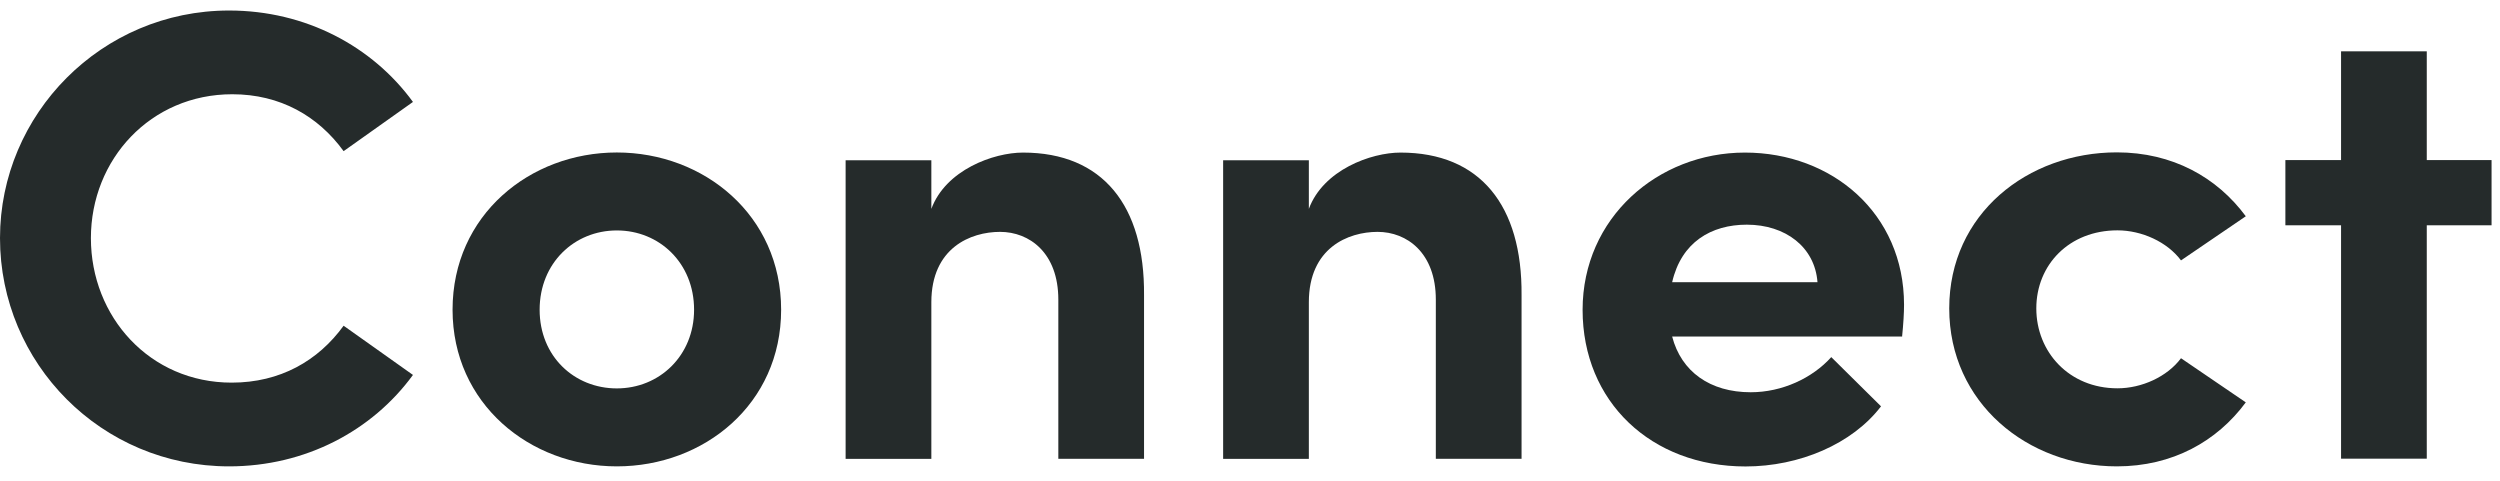 <svg xmlns="http://www.w3.org/2000/svg" width="130" height="25" viewBox="0 0 130 25" fill="none">
  <path d="M0 12.383C0 5.933 5.277 0.547 11.912 0.547C15.895 0.547 19.366 2.411 21.474 5.301L17.868 7.86C16.542 6.033 14.564 4.901 12.079 4.901C7.826 4.901 4.727 8.292 4.727 12.383C4.727 16.474 7.789 19.897 12.047 19.897C14.564 19.897 16.542 18.765 17.868 16.938L21.474 19.497C19.361 22.393 15.89 24.251 11.912 24.251C5.271 24.251 0 18.896 0 12.378L0 12.383Z" fill="#252B2B"/>
  <path d="M23.533 16.106C23.533 11.188 27.549 7.929 32.076 7.929C36.604 7.929 40.619 11.188 40.619 16.106C40.619 21.023 36.604 24.251 32.076 24.251C27.549 24.251 23.533 20.992 23.533 16.106ZM36.092 16.106C36.092 13.678 34.286 11.983 32.076 11.983C29.866 11.983 28.061 13.678 28.061 16.106C28.061 18.533 29.866 20.197 32.076 20.197C34.286 20.197 36.092 18.501 36.092 16.106Z" fill="#252B2B"/>
  <path d="M59.49 15.342V23.856H55.033V15.579C55.033 13.152 53.534 12.057 52.003 12.057C50.473 12.057 48.43 12.889 48.43 15.716V23.862H43.972V8.334H48.43V10.862C49.179 8.834 51.664 7.934 53.195 7.934C57.345 7.934 59.528 10.693 59.49 15.348V15.342Z" fill="#252B2B"/>
  <path d="M79.121 15.342V23.856H74.663V15.579C74.663 13.152 73.165 12.057 71.634 12.057C70.103 12.057 68.06 12.889 68.06 15.716V23.862H63.603V8.334H68.06V10.862C68.81 8.834 71.294 7.934 72.825 7.934C76.975 7.934 79.159 10.693 79.121 15.348V15.342Z" fill="#252B2B"/>
  <path d="M98.902 17.501H86.952C87.427 19.328 88.925 20.397 91.038 20.397C92.671 20.397 94.24 19.665 95.226 18.57L97.813 21.129C96.315 23.093 93.561 24.256 90.769 24.256C85.869 24.256 82.295 20.897 82.295 16.111C82.295 11.325 86.209 7.934 90.736 7.934C95.264 7.934 99.01 11.093 99.01 15.848C99.01 16.28 98.978 16.811 98.908 17.512L98.902 17.501ZM94.509 14.674C94.374 12.847 92.844 11.683 90.833 11.683C88.995 11.683 87.432 12.583 86.952 14.674H94.509Z" fill="#252B2B"/>
  <path d="M101.36 16.037C101.36 11.114 105.446 7.923 110.076 7.923C112.97 7.923 115.283 9.219 116.781 11.246L113.412 13.541C112.695 12.578 111.369 11.978 110.108 11.978C107.591 11.978 105.888 13.773 105.888 16.037C105.888 18.301 107.591 20.192 110.108 20.192C111.369 20.192 112.695 19.591 113.412 18.628L116.781 20.923C115.283 22.951 112.97 24.251 110.076 24.251C105.446 24.251 101.36 20.96 101.36 16.037Z" fill="#252B2B"/>
  <path d="M129.561 8.324V11.715H126.192V23.851H121.735V11.715H118.84V8.324H121.735V2.669H126.192V8.324H129.561Z" fill="#252B2B"/>
</svg>